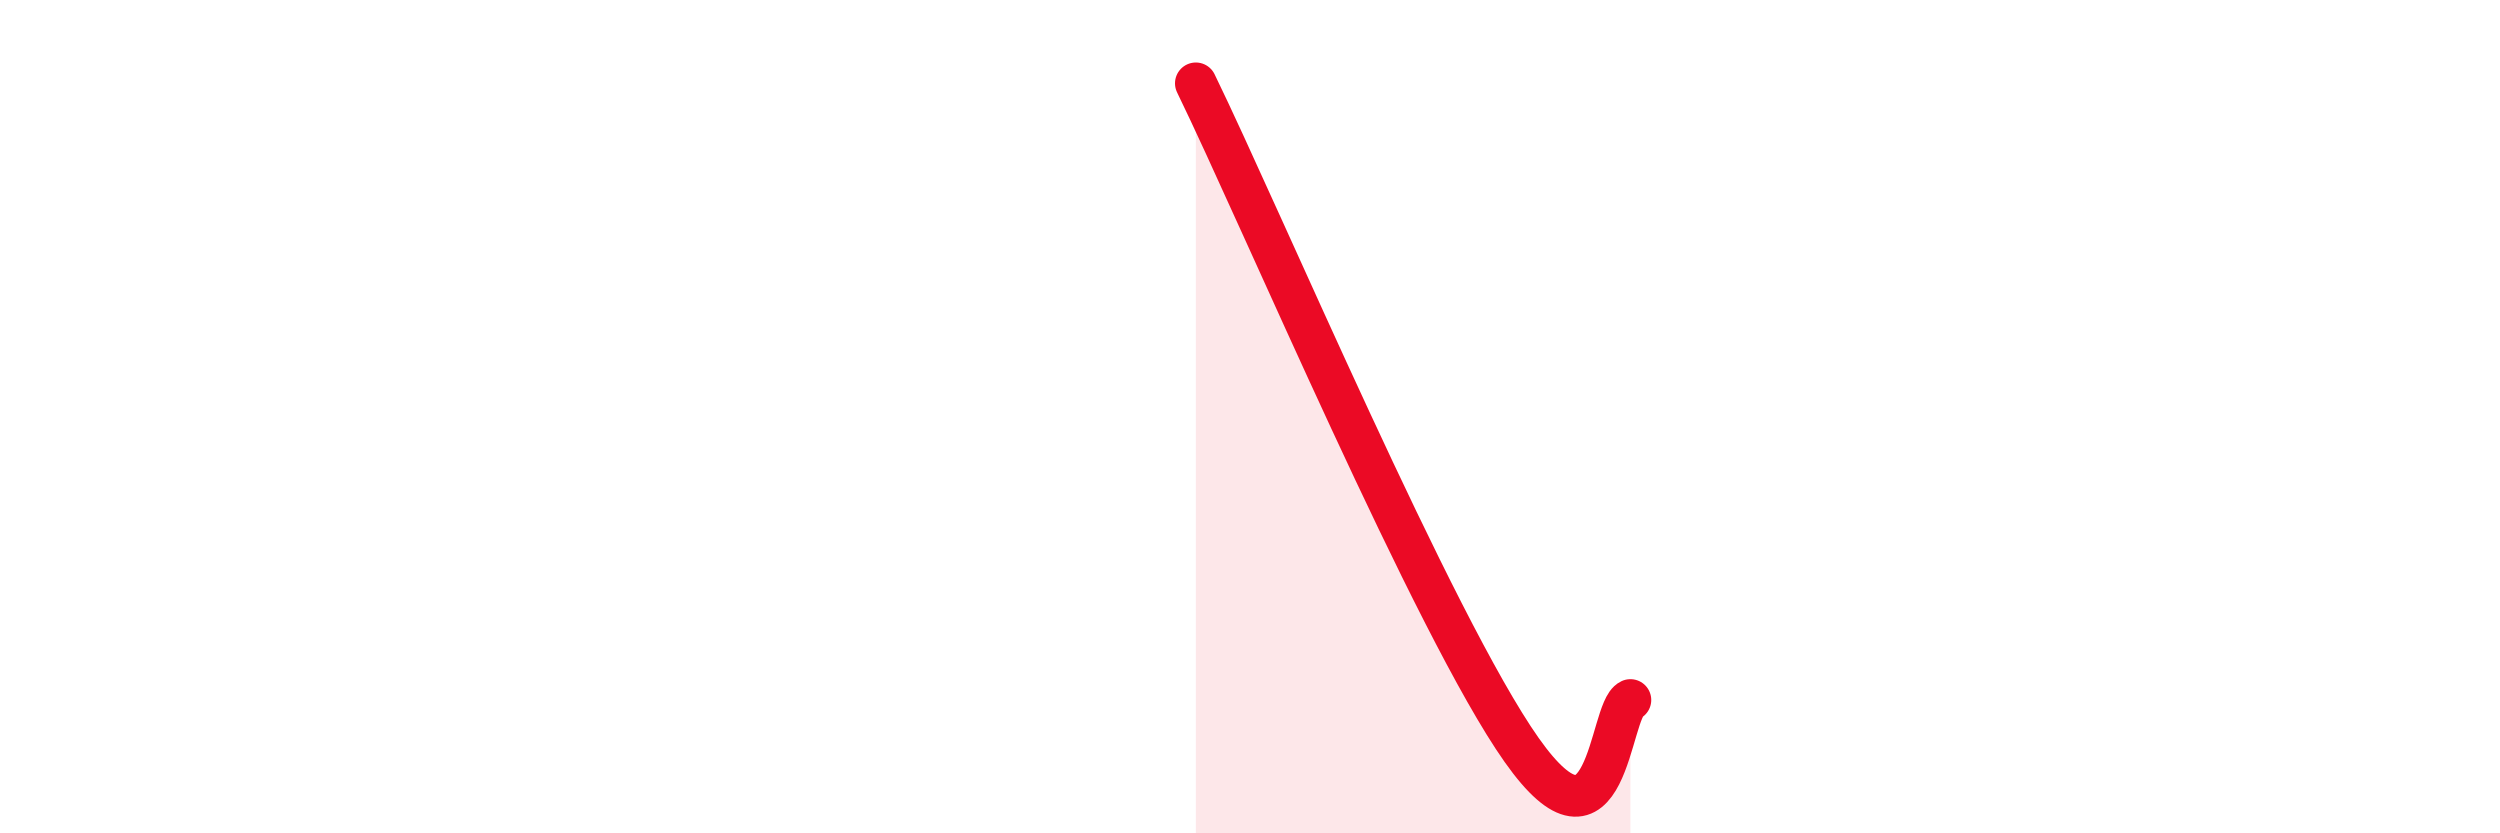 
    <svg width="60" height="20" viewBox="0 0 60 20" xmlns="http://www.w3.org/2000/svg">
      <path
        d="M 28.7,2 C 30.26,5.2 34.43,15.04 36.52,18 C 38.61,20.96 38.61,17.04 39.13,16.8L39.13 20L28.7 20Z"
        fill="#EB0A25"
        opacity="0.1"
        stroke-linecap="round"
        stroke-linejoin="round"
      />
      <path
        d="M 28.7,2 C 30.26,5.2 34.43,15.04 36.52,18 C 38.61,20.96 38.61,17.04 39.13,16.8"
        stroke="#EB0A25"
        stroke-width="1"
        fill="none"
        stroke-linecap="round"
        stroke-linejoin="round"
      />
    </svg>
  